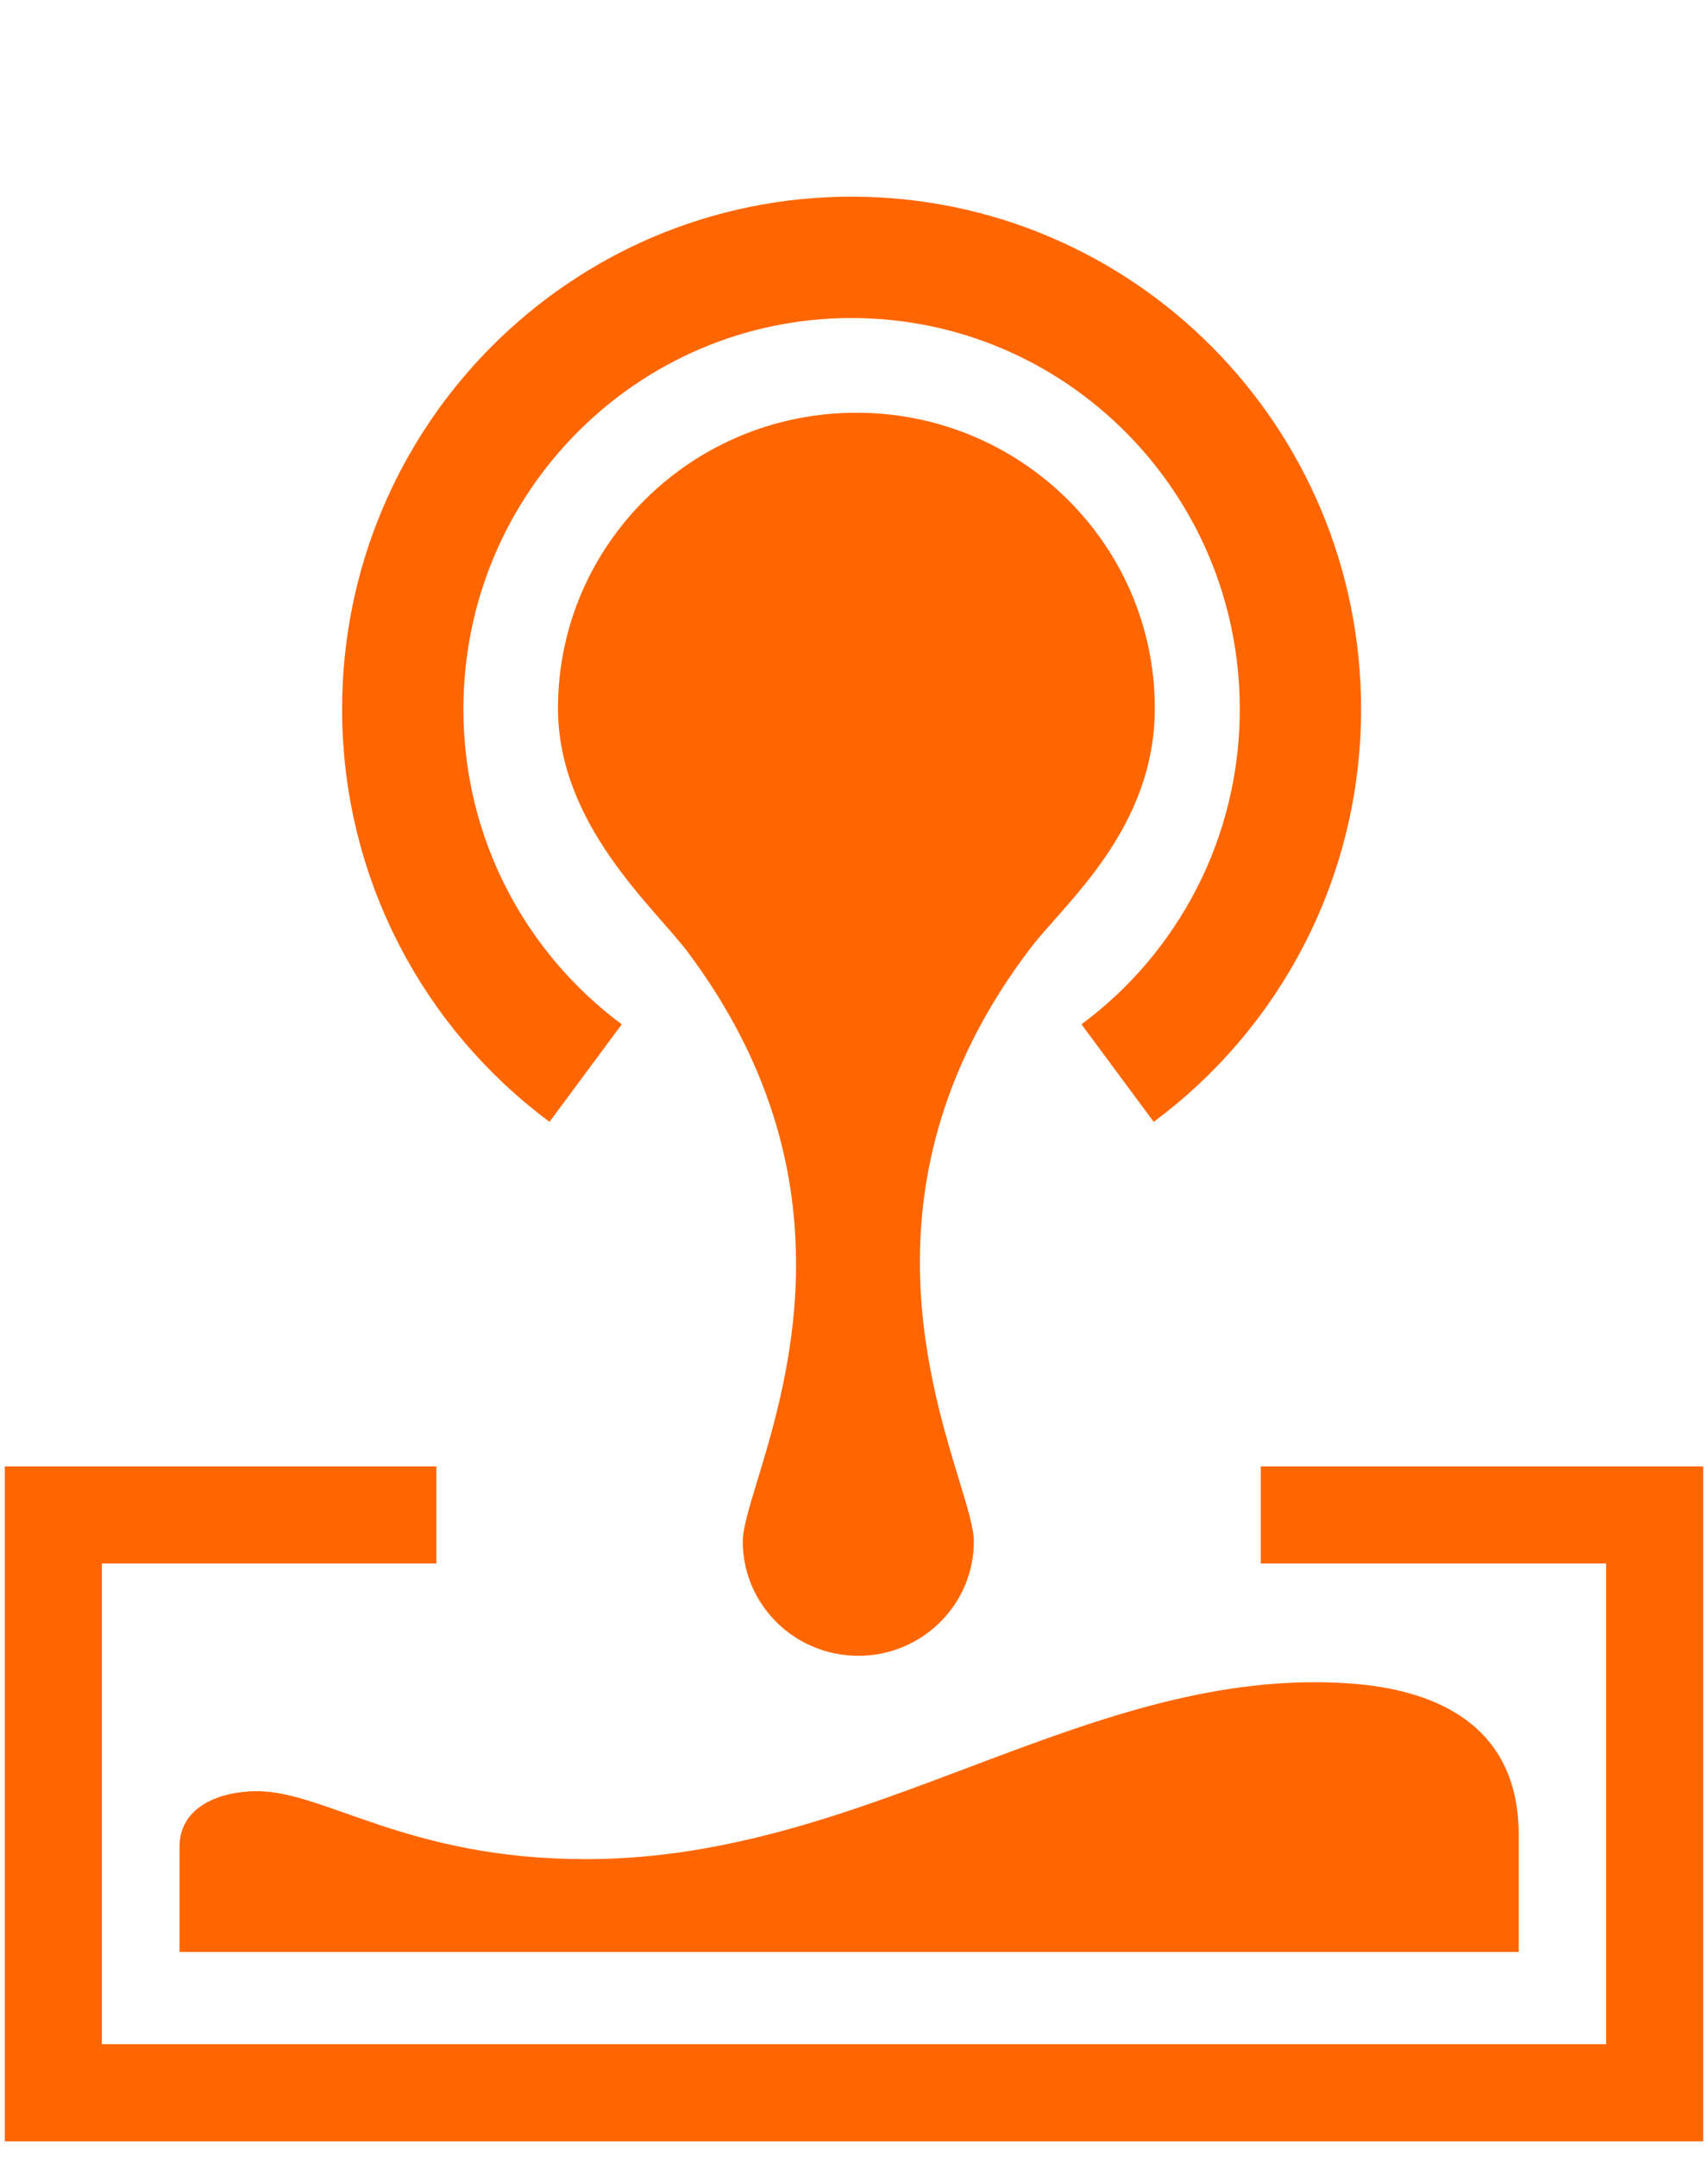 <svg width="42" height="53" viewBox="0 0 42 53" fill="none" xmlns="http://www.w3.org/2000/svg">
<g clip-path="url(#clip0_8481_808)">
<path d="M14.401 26.369C11.674 24.348 9.904 21.095 9.904 17.426C9.904 11.294 14.846 6.324 20.941 6.324C27.037 6.324 31.978 11.294 31.978 17.426C31.978 21.095 30.209 24.348 27.482 26.369" stroke="#FF6600" stroke-width="2.983"/>
<path d="M10.731 37.227H1.312V51.426H40.688V37.227H31.003" stroke="#FF6600" stroke-width="2.386"/>
<path d="M4.414 47.966V45.387C4.414 44.355 5.471 44.013 6.323 44.015C7.994 44.015 10.022 45.685 14.411 45.685C21.417 45.685 26.733 40.928 33.17 41.366C35.354 41.514 37.346 42.421 37.346 45.091V47.966H4.414Z" fill="#FF6600"/>
<path d="M21.106 40.688C19.537 40.688 18.265 39.429 18.265 37.877C18.265 37.561 18.421 37.051 18.624 36.382C19.415 33.781 20.938 28.772 16.913 23.396C16.096 22.306 13.721 20.271 13.721 17.404C13.721 13.393 17.006 10.142 21.059 10.142C25.111 10.142 28.397 13.393 28.397 17.404C28.397 20.376 26.18 22.193 25.333 23.307C21.223 28.717 22.793 33.766 23.588 36.382C23.792 37.051 23.947 37.561 23.947 37.877C23.947 39.429 22.675 40.688 21.106 40.688Z" fill="#FF6600"/>
</g>
<defs>
<clipPath id="clip0_8481_808">
<rect width="42" height="52.739" fill="white"/>
</clipPath>
</defs>
</svg>
